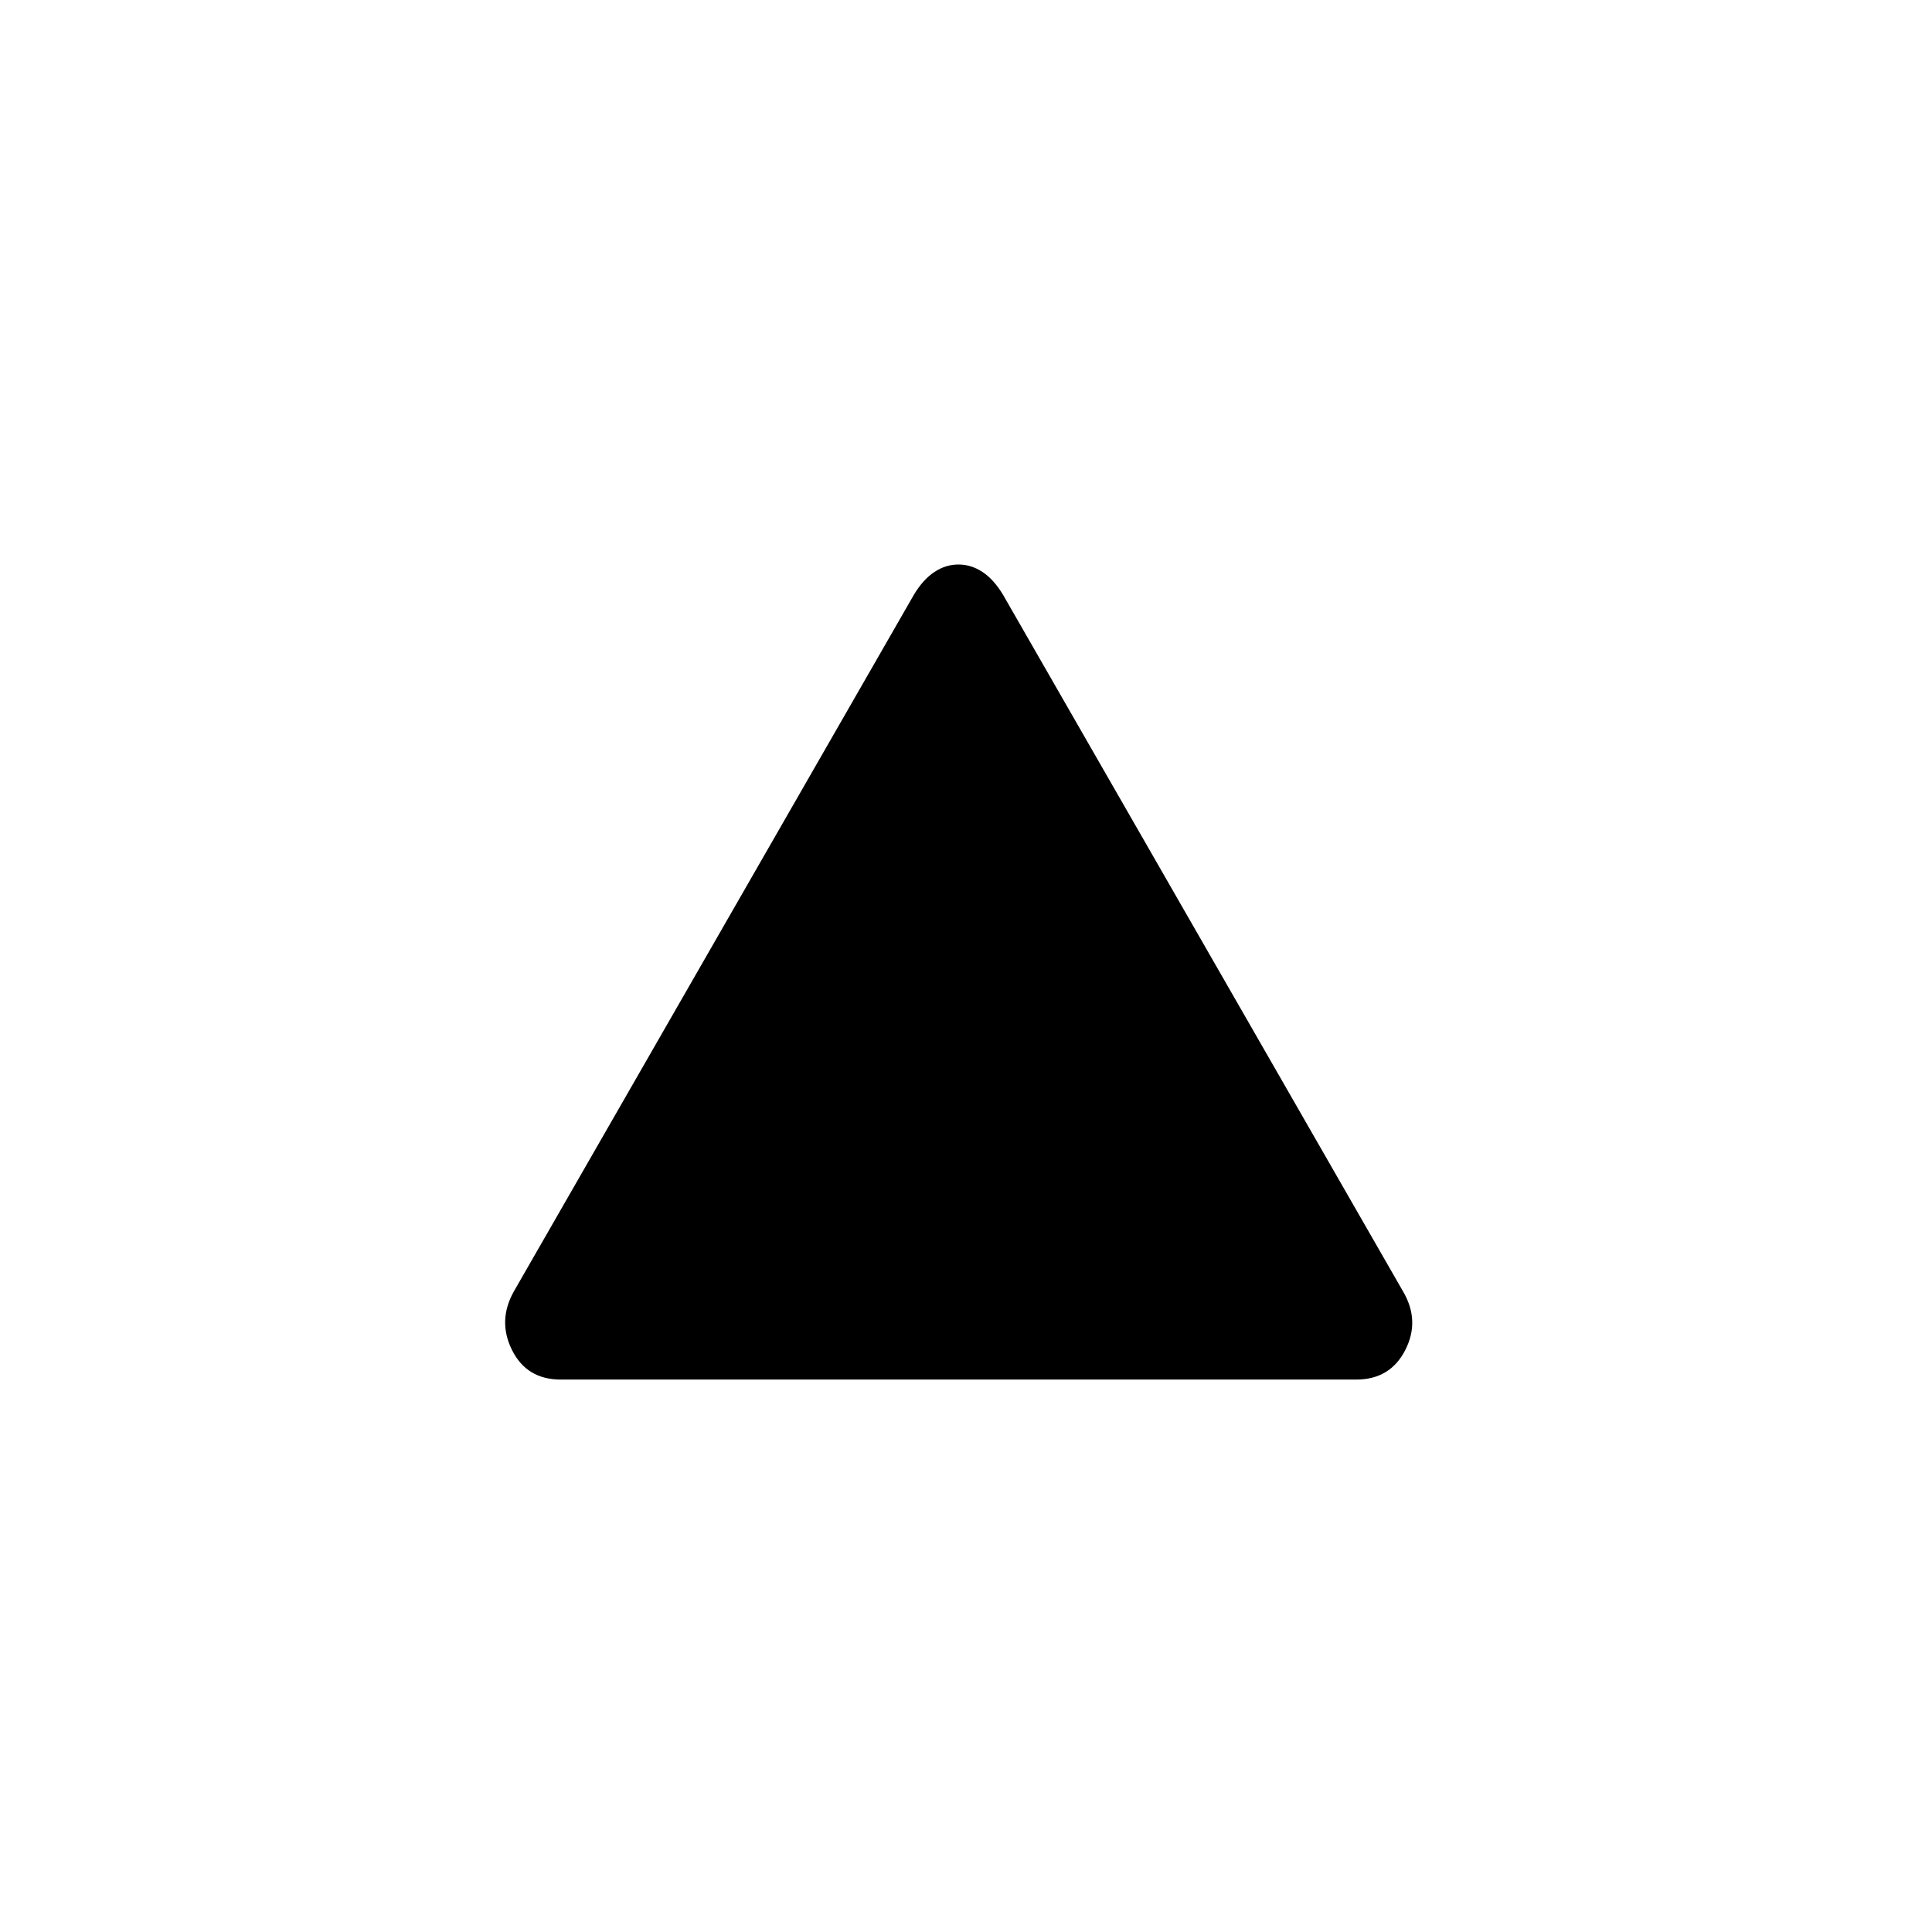 <?xml version="1.0" standalone="no"?>
<!DOCTYPE svg PUBLIC "-//W3C//DTD SVG 1.1//EN" "http://www.w3.org/Graphics/SVG/1.1/DTD/svg11.dtd" >
<svg xmlns="http://www.w3.org/2000/svg" xmlns:xlink="http://www.w3.org/1999/xlink" version="1.1" viewBox="30 -350 2560 2560">
   <path fill="currentColor"
d="M773 1478q-45 0 -64.5 -39t2.5 -78l530 -923q12 -20 27 -30t32 -10t32 10t27 30l530 923q23 39 3 78t-65 39h-1054z" />
</svg>
